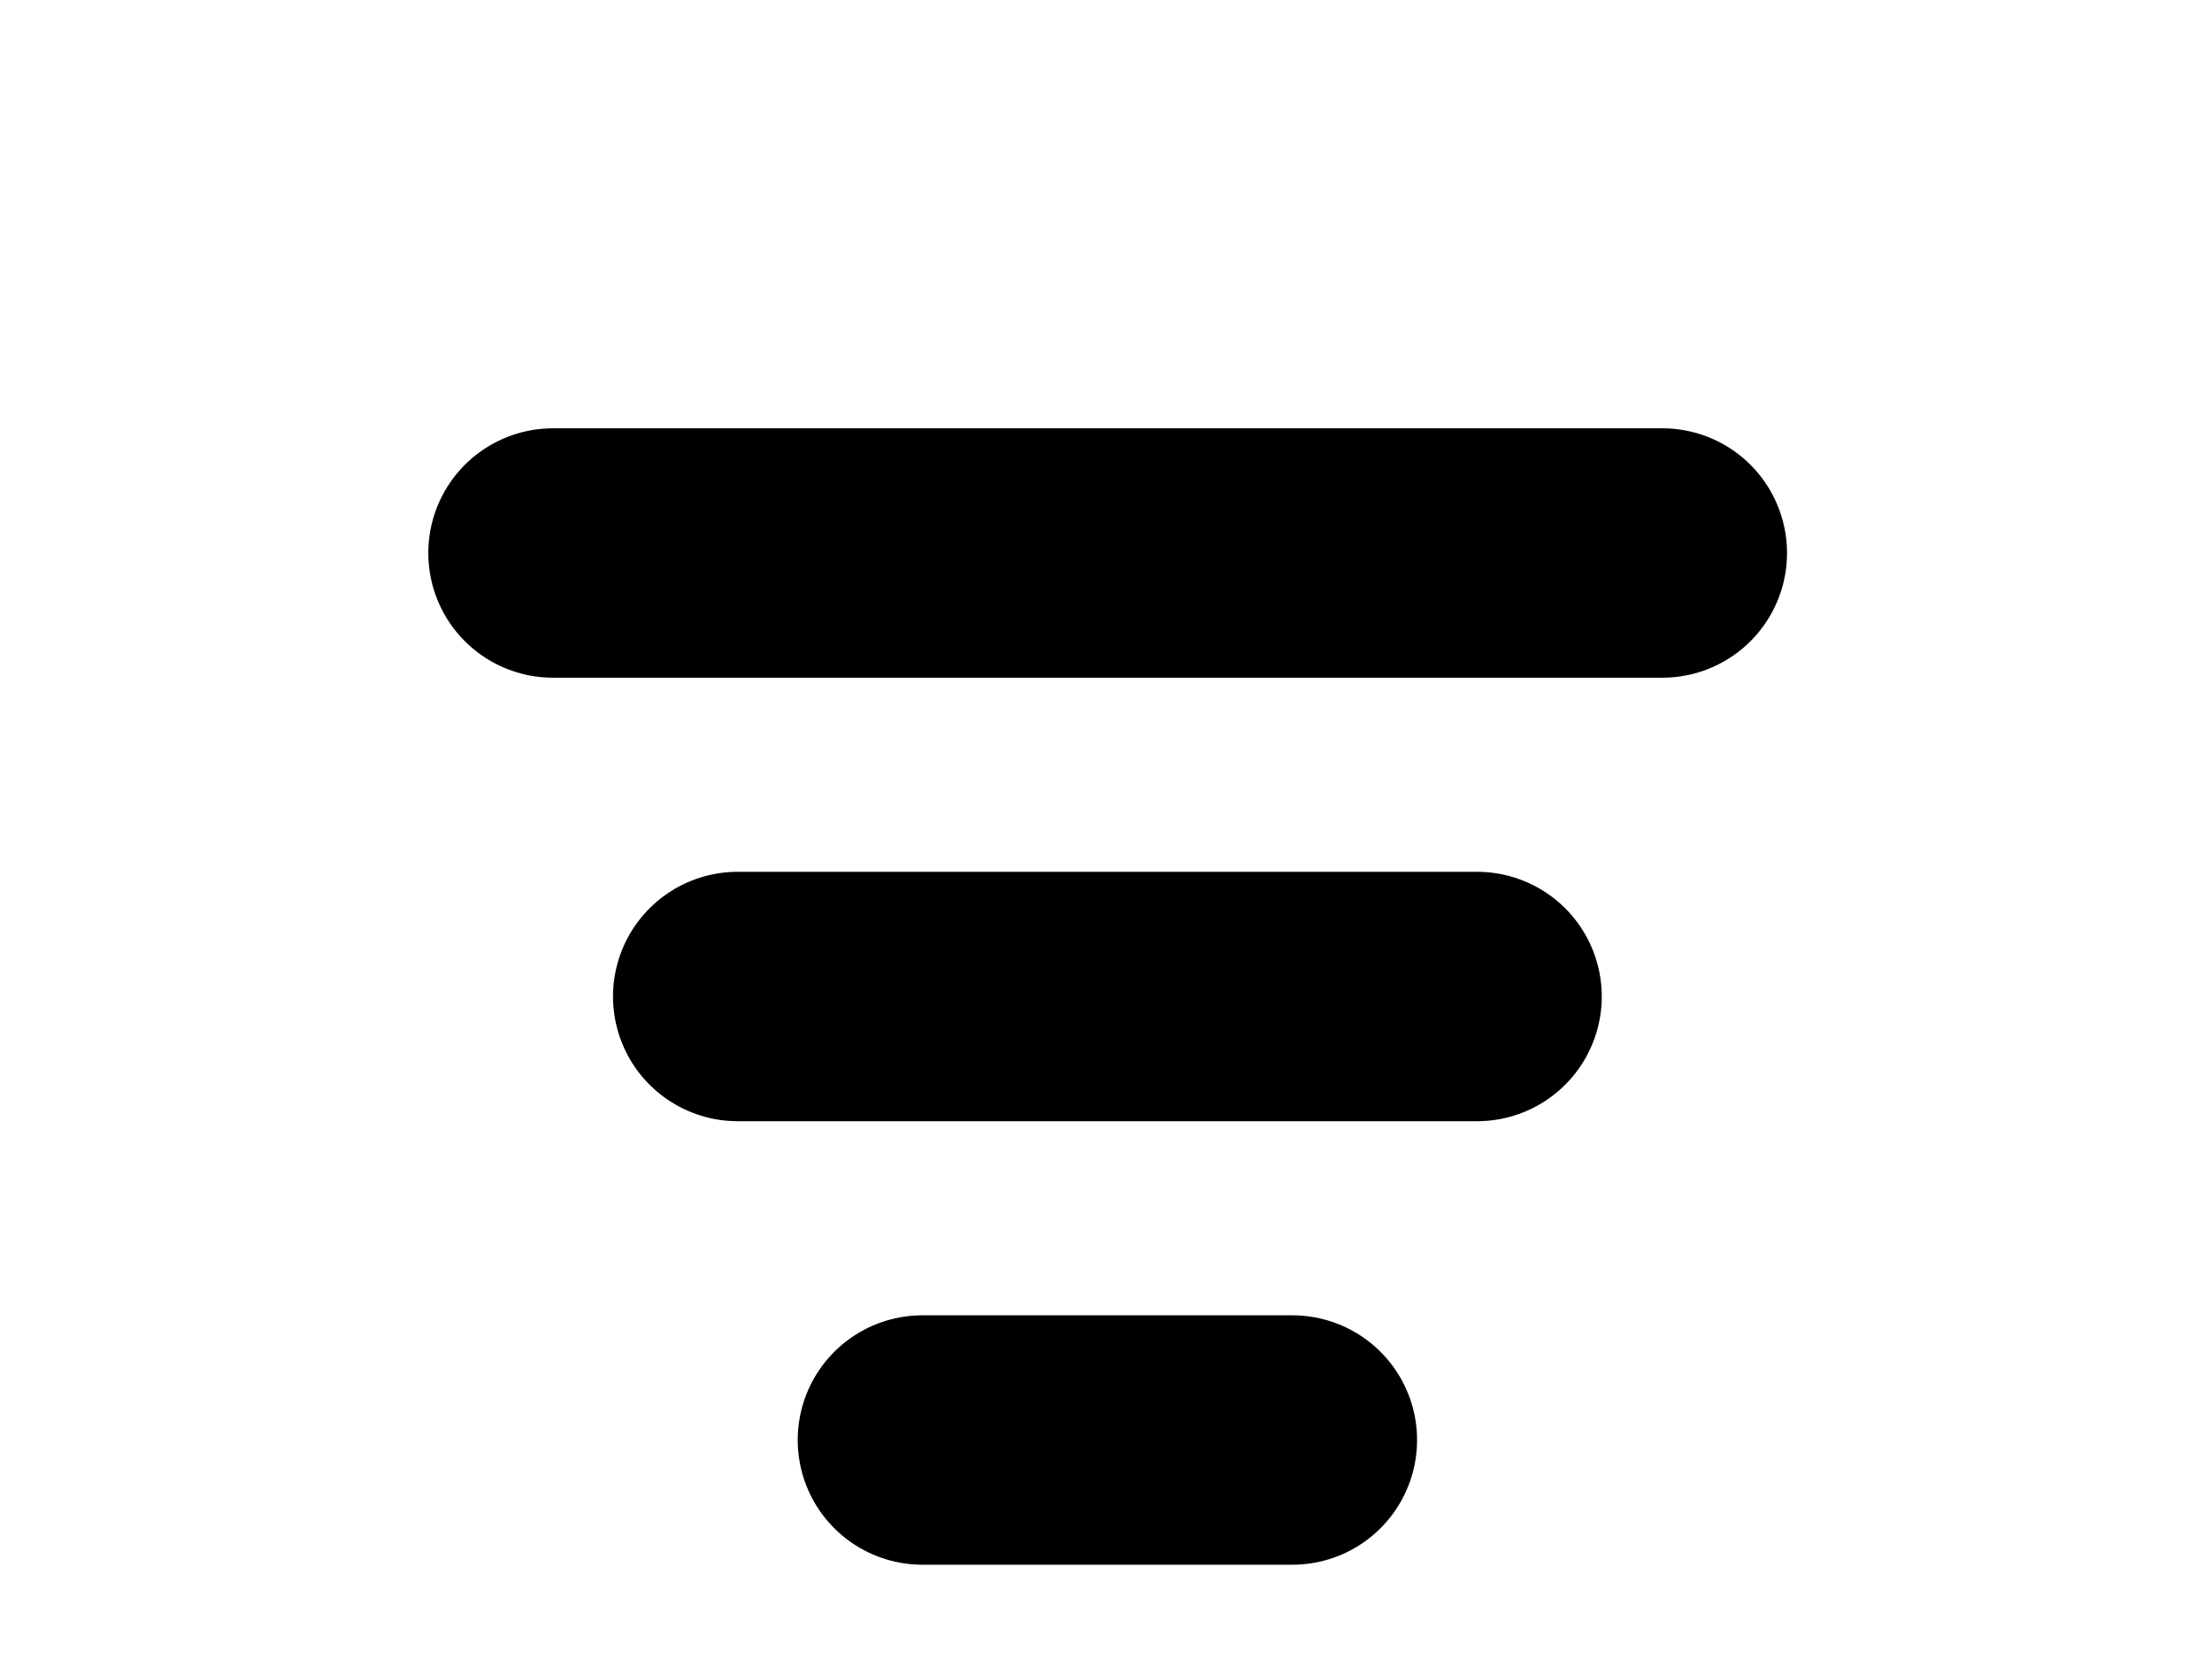 <?xml version="1.0" encoding="utf-8"?>
<svg xmlns="http://www.w3.org/2000/svg" fill="none" height="100%" overflow="visible" preserveAspectRatio="none" style="display: block;" viewBox="0 0 4 3" width="100%">
<g id="Group 1215">
<path d="M1 1H3.006" id="Vector 1" stroke="black" stroke-linecap="round" stroke-width="0.451"/>
<path d="M1.334 1.802H2.671" id="Vector 4" stroke="black" stroke-linecap="round" stroke-width="0.451"/>
<path d="M1.668 2.604H2.337" id="Vector 5" stroke="black" stroke-linecap="round" stroke-width="0.451"/>
</g>
</svg>